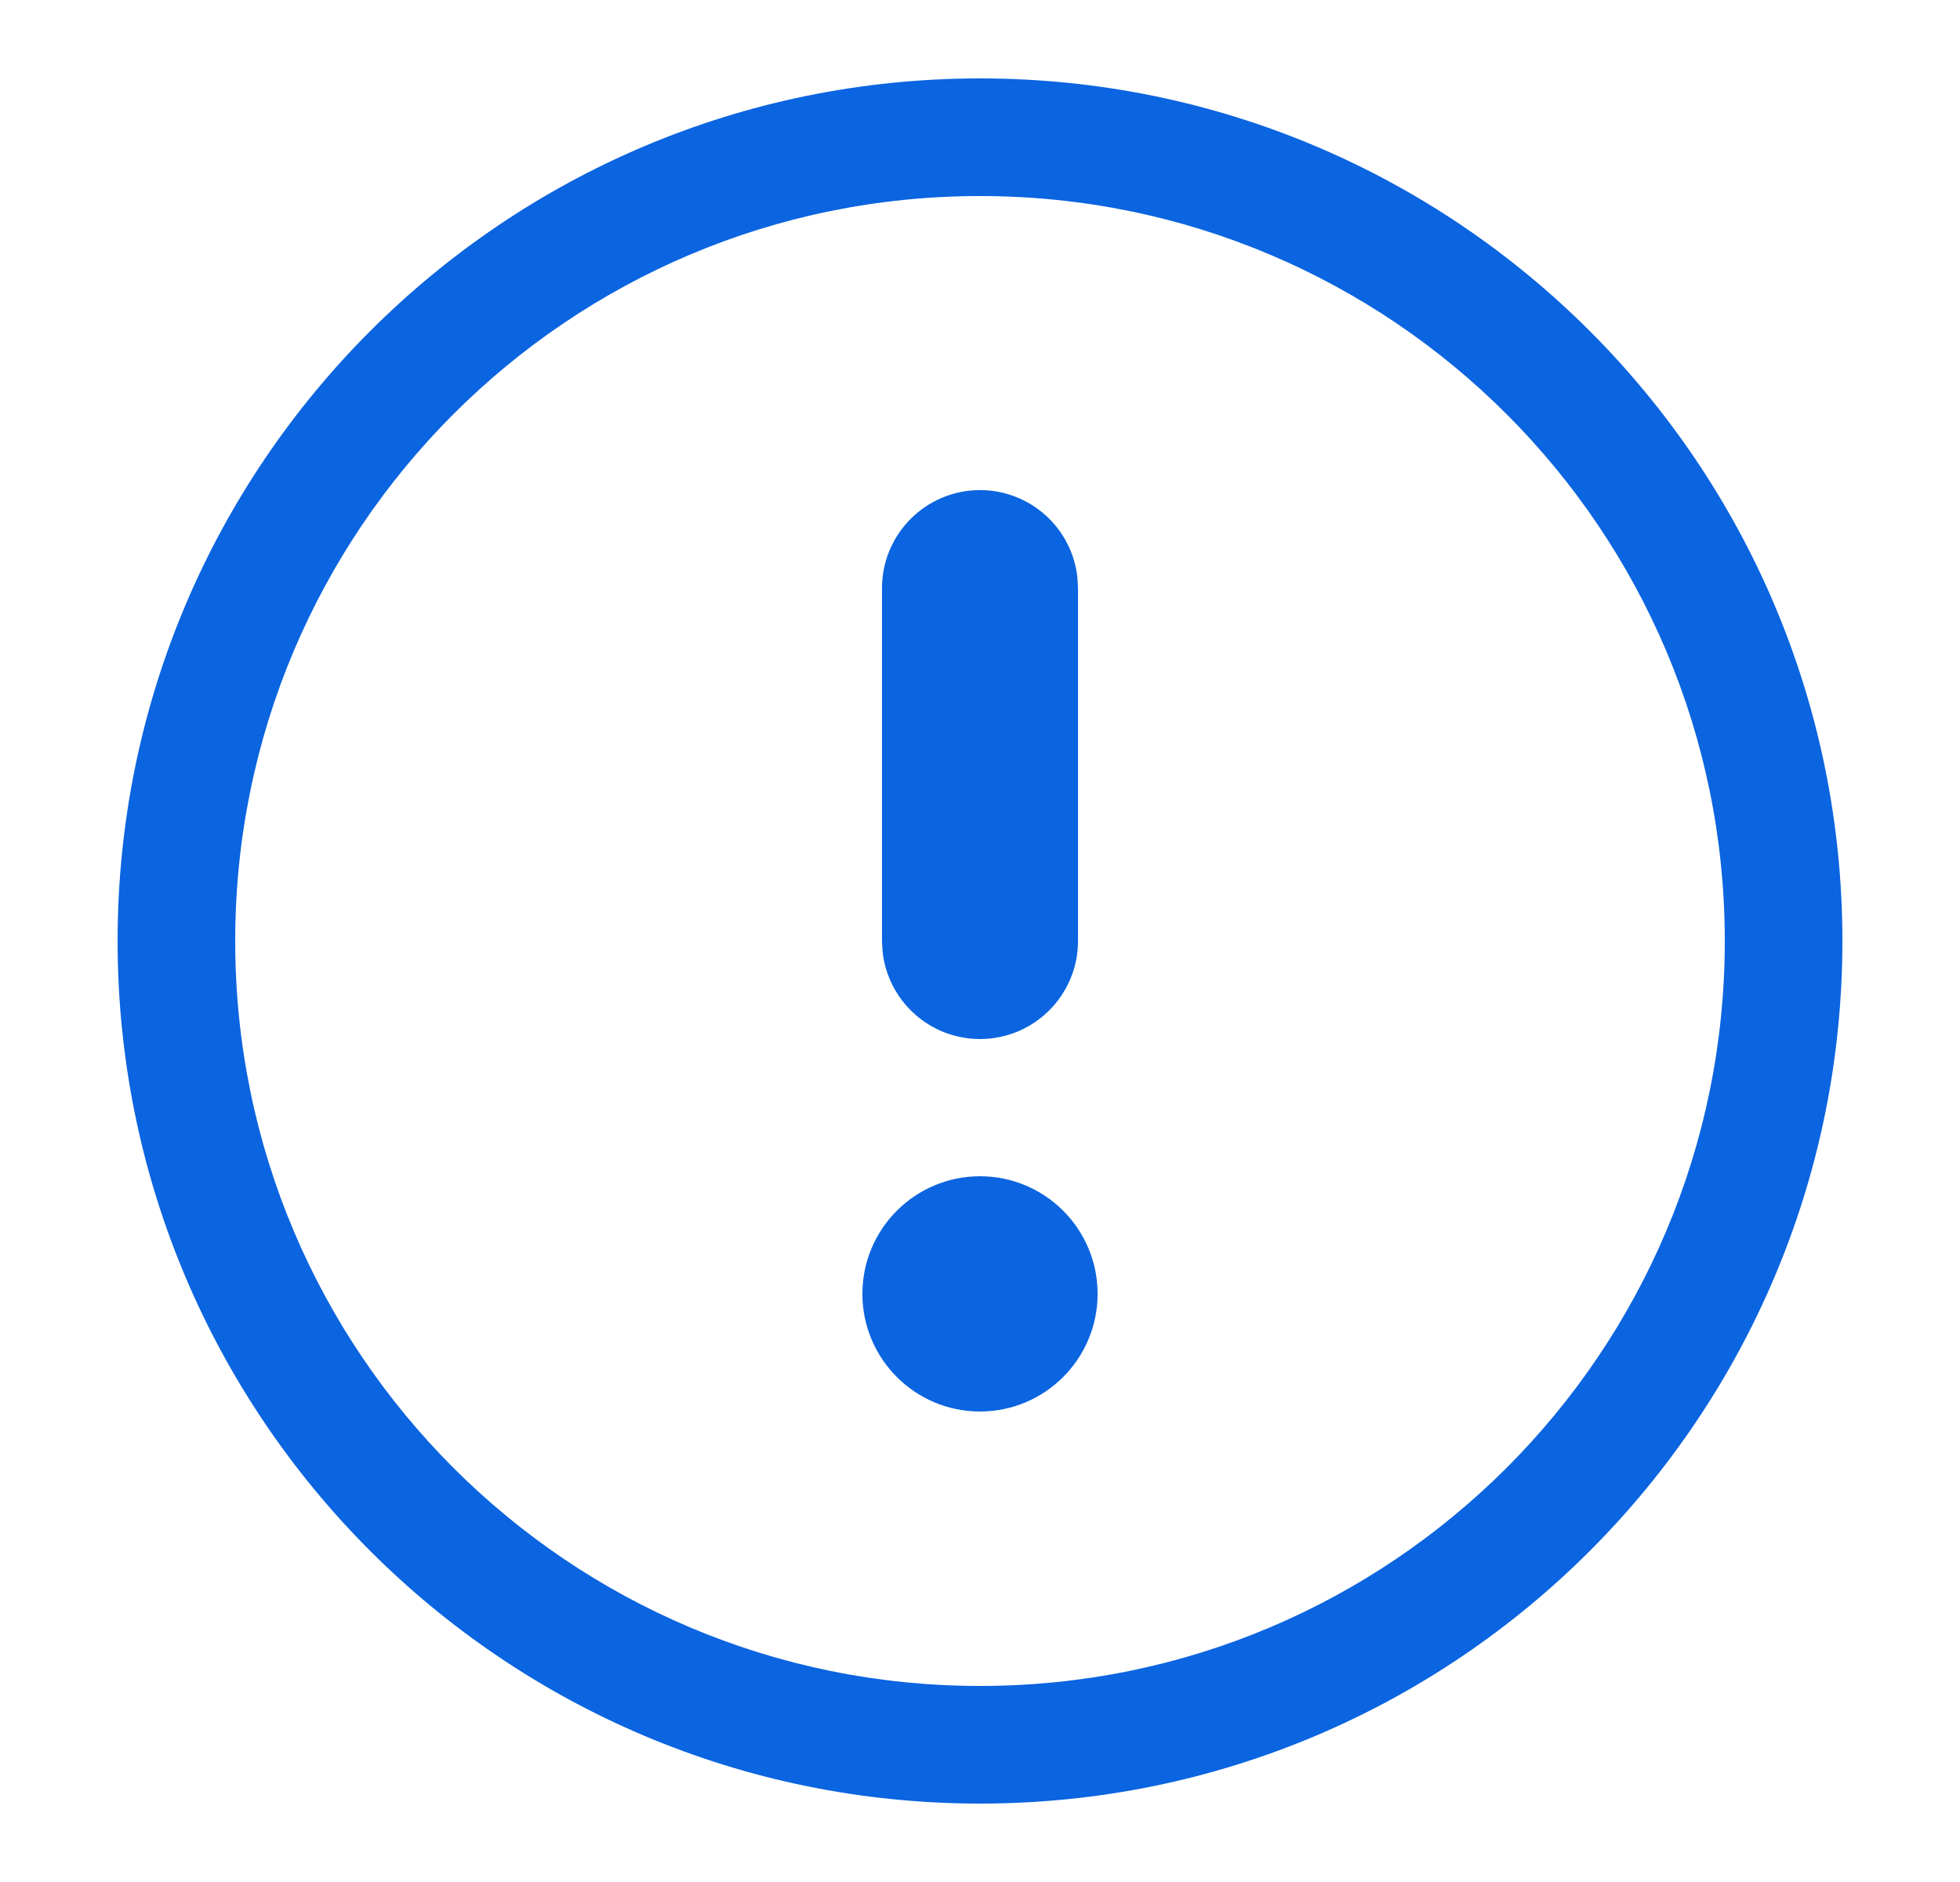 <svg width="25" height="24" viewBox="0 0 25 24" fill="none" xmlns="http://www.w3.org/2000/svg">
<path fill-rule="evenodd" clip-rule="evenodd" d="M23.5 12C23.5 5.925 18.575 1 12.5 1C6.425 1 1.5 5.925 1.5 12C1.5 18.075 6.425 23 12.5 23C18.575 23 23.5 18.075 23.5 12ZM3 12C3 6.753 7.253 2.5 12.5 2.5C17.747 2.5 22 6.753 22 12C22 17.247 17.747 21.5 12.5 21.5C7.253 21.5 3 17.247 3 12ZM14 16.5C14 17.328 13.328 18 12.5 18C11.672 18 11 17.328 11 16.5C11 15.672 11.672 15 12.5 15C13.328 15 14 15.672 14 16.5ZM13.743 7.372C13.68 6.742 13.147 6.25 12.5 6.25C11.81 6.25 11.25 6.81 11.25 7.5V12L11.257 12.128C11.32 12.758 11.853 13.25 12.5 13.25C13.19 13.25 13.75 12.69 13.75 12V7.5L13.743 7.372Z" fill="#0B64E0"/>
</svg>
